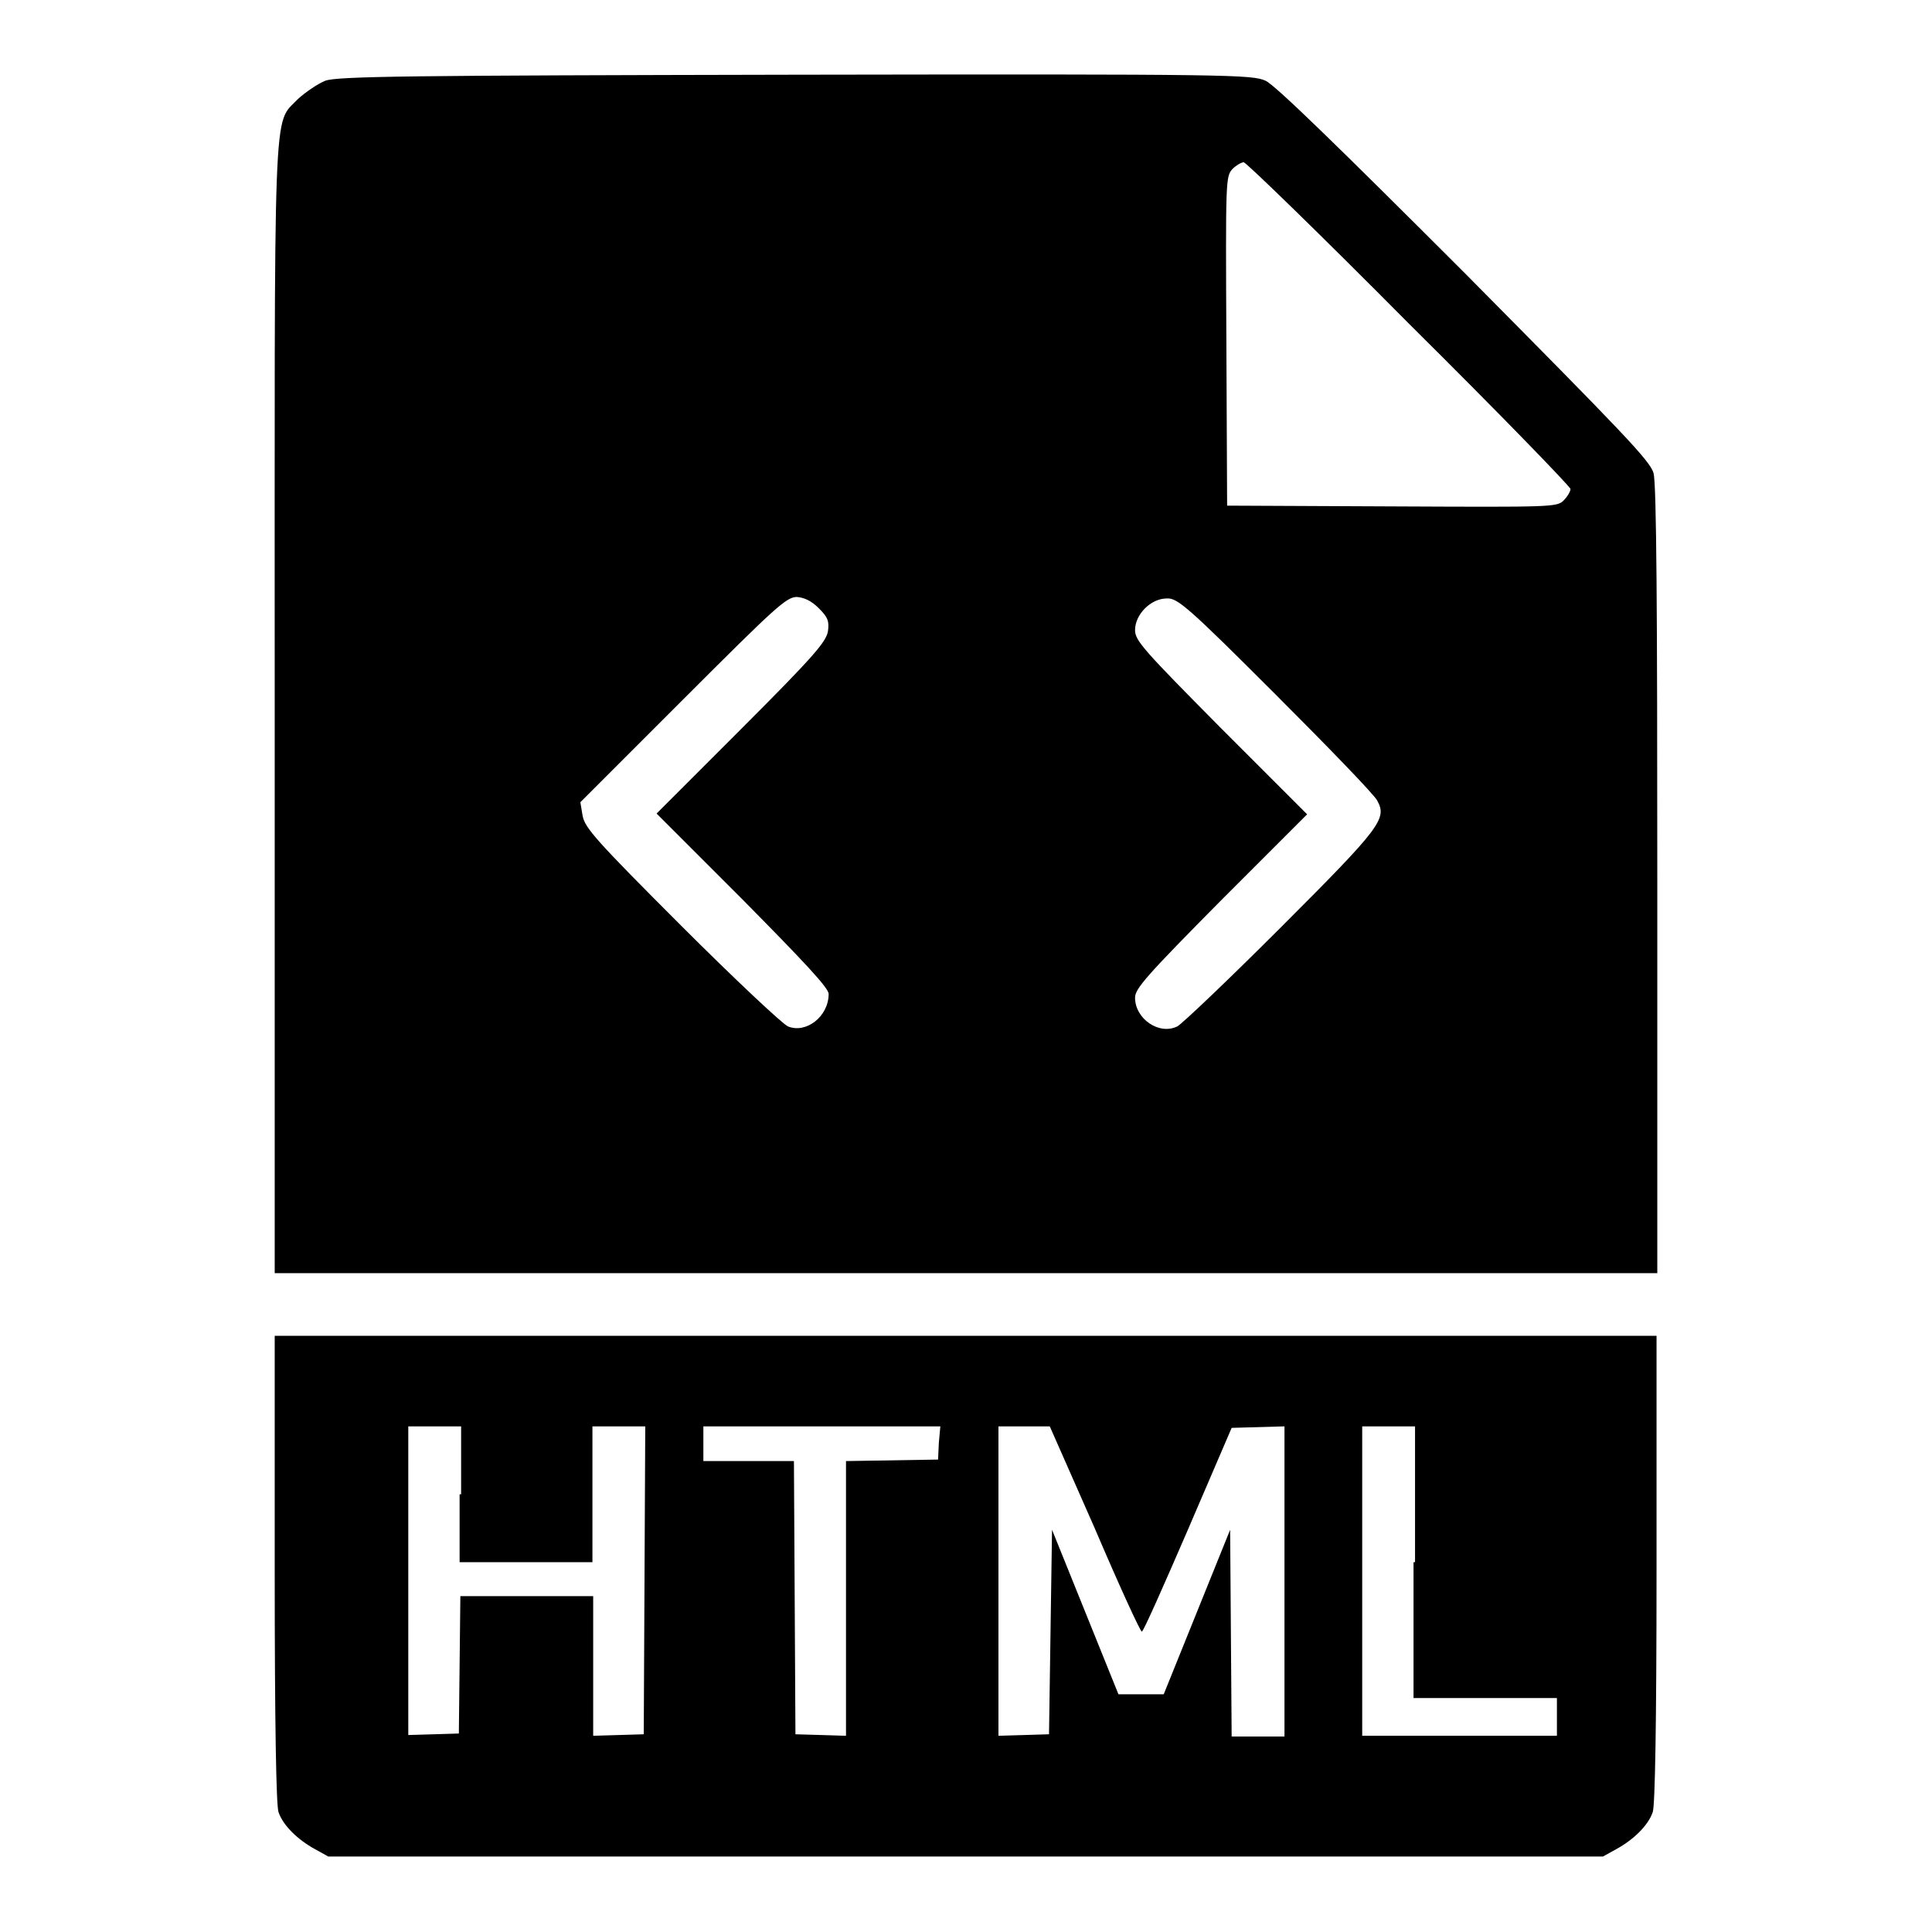 <?xml version="1.0" encoding="utf-8"?>
<!-- Svg Vector Icons : http://www.onlinewebfonts.com/icon -->
<!DOCTYPE svg PUBLIC "-//W3C//DTD SVG 1.1//EN" "http://www.w3.org/Graphics/SVG/1.1/DTD/svg11.dtd">
<svg version="1.1" xmlns="http://www.w3.org/2000/svg" xmlns:xlink="http://www.w3.org/1999/xlink" x="0px" y="0px" viewBox="0 0 256 256" enable-background="new 0 0 256 256" xml:space="preserve">
<g><g><g><path fill="#000000" d="M43.1,10.7c-1,0.4-2.6,1.5-3.6,2.4c-3.4,3.6-3.1-1.8-3.1,81.2v74.4H128h91.6v-52.1c0-35.7-0.1-52.6-0.5-53.9c-0.4-1.6-4.1-5.4-25-26.5c-16.6-16.6-25.1-24.9-26.4-25.5c-1.8-0.8-4.2-0.9-62.3-0.8C54.4,10,44.7,10.1,43.1,10.7z M186.7,42.9c11.8,11.7,21.4,21.6,21.4,21.9c0,0.3-0.4,1-0.9,1.5c-0.9,0.9-1.4,0.9-22.8,0.8L162.6,67l-0.1-21.8c-0.1-21.3-0.1-21.8,0.8-22.8c0.5-0.5,1.2-0.9,1.5-0.9C165.1,21.5,175,31.1,186.7,42.9z M108.5,80.6c1.2,1.2,1.4,1.7,1.2,3.1c-0.3,1.4-1.8,3.2-11.5,12.9l-11.2,11.2l11.4,11.4c8.1,8.2,11.4,11.7,11.4,12.5c0,3-3,5.3-5.4,4.3c-0.7-0.3-7.1-6.3-14.1-13.3c-11.3-11.3-12.8-13-13.1-14.6l-0.3-1.8l13.6-13.6c12.3-12.3,13.7-13.6,15.1-13.6C106.6,79.2,107.5,79.6,108.5,80.6z M169,92c7.1,7.1,13.2,13.4,13.5,14.1c1.3,2.4,0.5,3.5-12.8,16.8c-6.9,6.9-13.1,12.8-13.7,13.1c-2.4,1.2-5.6-1-5.6-3.8c0-1.2,1.5-2.9,11.4-12.9l11.4-11.4l-11.4-11.4c-10.2-10.3-11.4-11.6-11.4-13c0-2.1,2.1-4.2,4.2-4.2C156,79.2,157.4,80.4,169,92z"/><path fill="#000000" d="M36.4,207.9c0,20.7,0.2,31.3,0.5,32.2c0.6,1.8,2.6,3.7,4.8,4.9l1.8,1H128h84.4l1.8-1c2.2-1.2,4.2-3.1,4.8-4.9c0.3-0.9,0.5-11.5,0.5-32.2V177H128H36.4V207.9z M60.9,198v9h8.8h8.8v-9v-9h3.5h3.5l-0.1,20.4l-0.1,20.4l-3.3,0.1l-3.4,0.1v-9.3v-9.2h-8.8h-8.8l-0.1,9.1l-0.1,9.1l-3.3,0.1l-3.4,0.1v-20.6V189h3.5h3.5V198z M124.4,191.2l-0.1,2.2l-6.1,0.1l-6.1,0.1v18.2v18.2l-3.3-0.1l-3.4-0.1l-0.1-18.1l-0.1-18.1h-6h-6v-2.3V189h15.7h15.7L124.4,191.2z M145.1,202.6c3.2,7.5,6,13.6,6.2,13.6c0.2,0,2.9-6.1,6.1-13.5l5.8-13.5l3.5-0.1l3.5-0.1v20.6v20.5h-3.5h-3.5l-0.1-13.7l-0.1-13.7l-4.4,10.9l-4.4,10.9h-3h-3l-4.4-10.9l-4.4-10.9l-0.2,13.5l-0.2,13.6l-3.3,0.1l-3.4,0.1v-20.6V189h3.4h3.4L145.1,202.6z M187.3,207v18h9.5h9.5v2.5v2.5h-12.9h-12.9v-20.5V189h3.5h3.5V207L187.3,207z"/></g></g></g>
</svg>